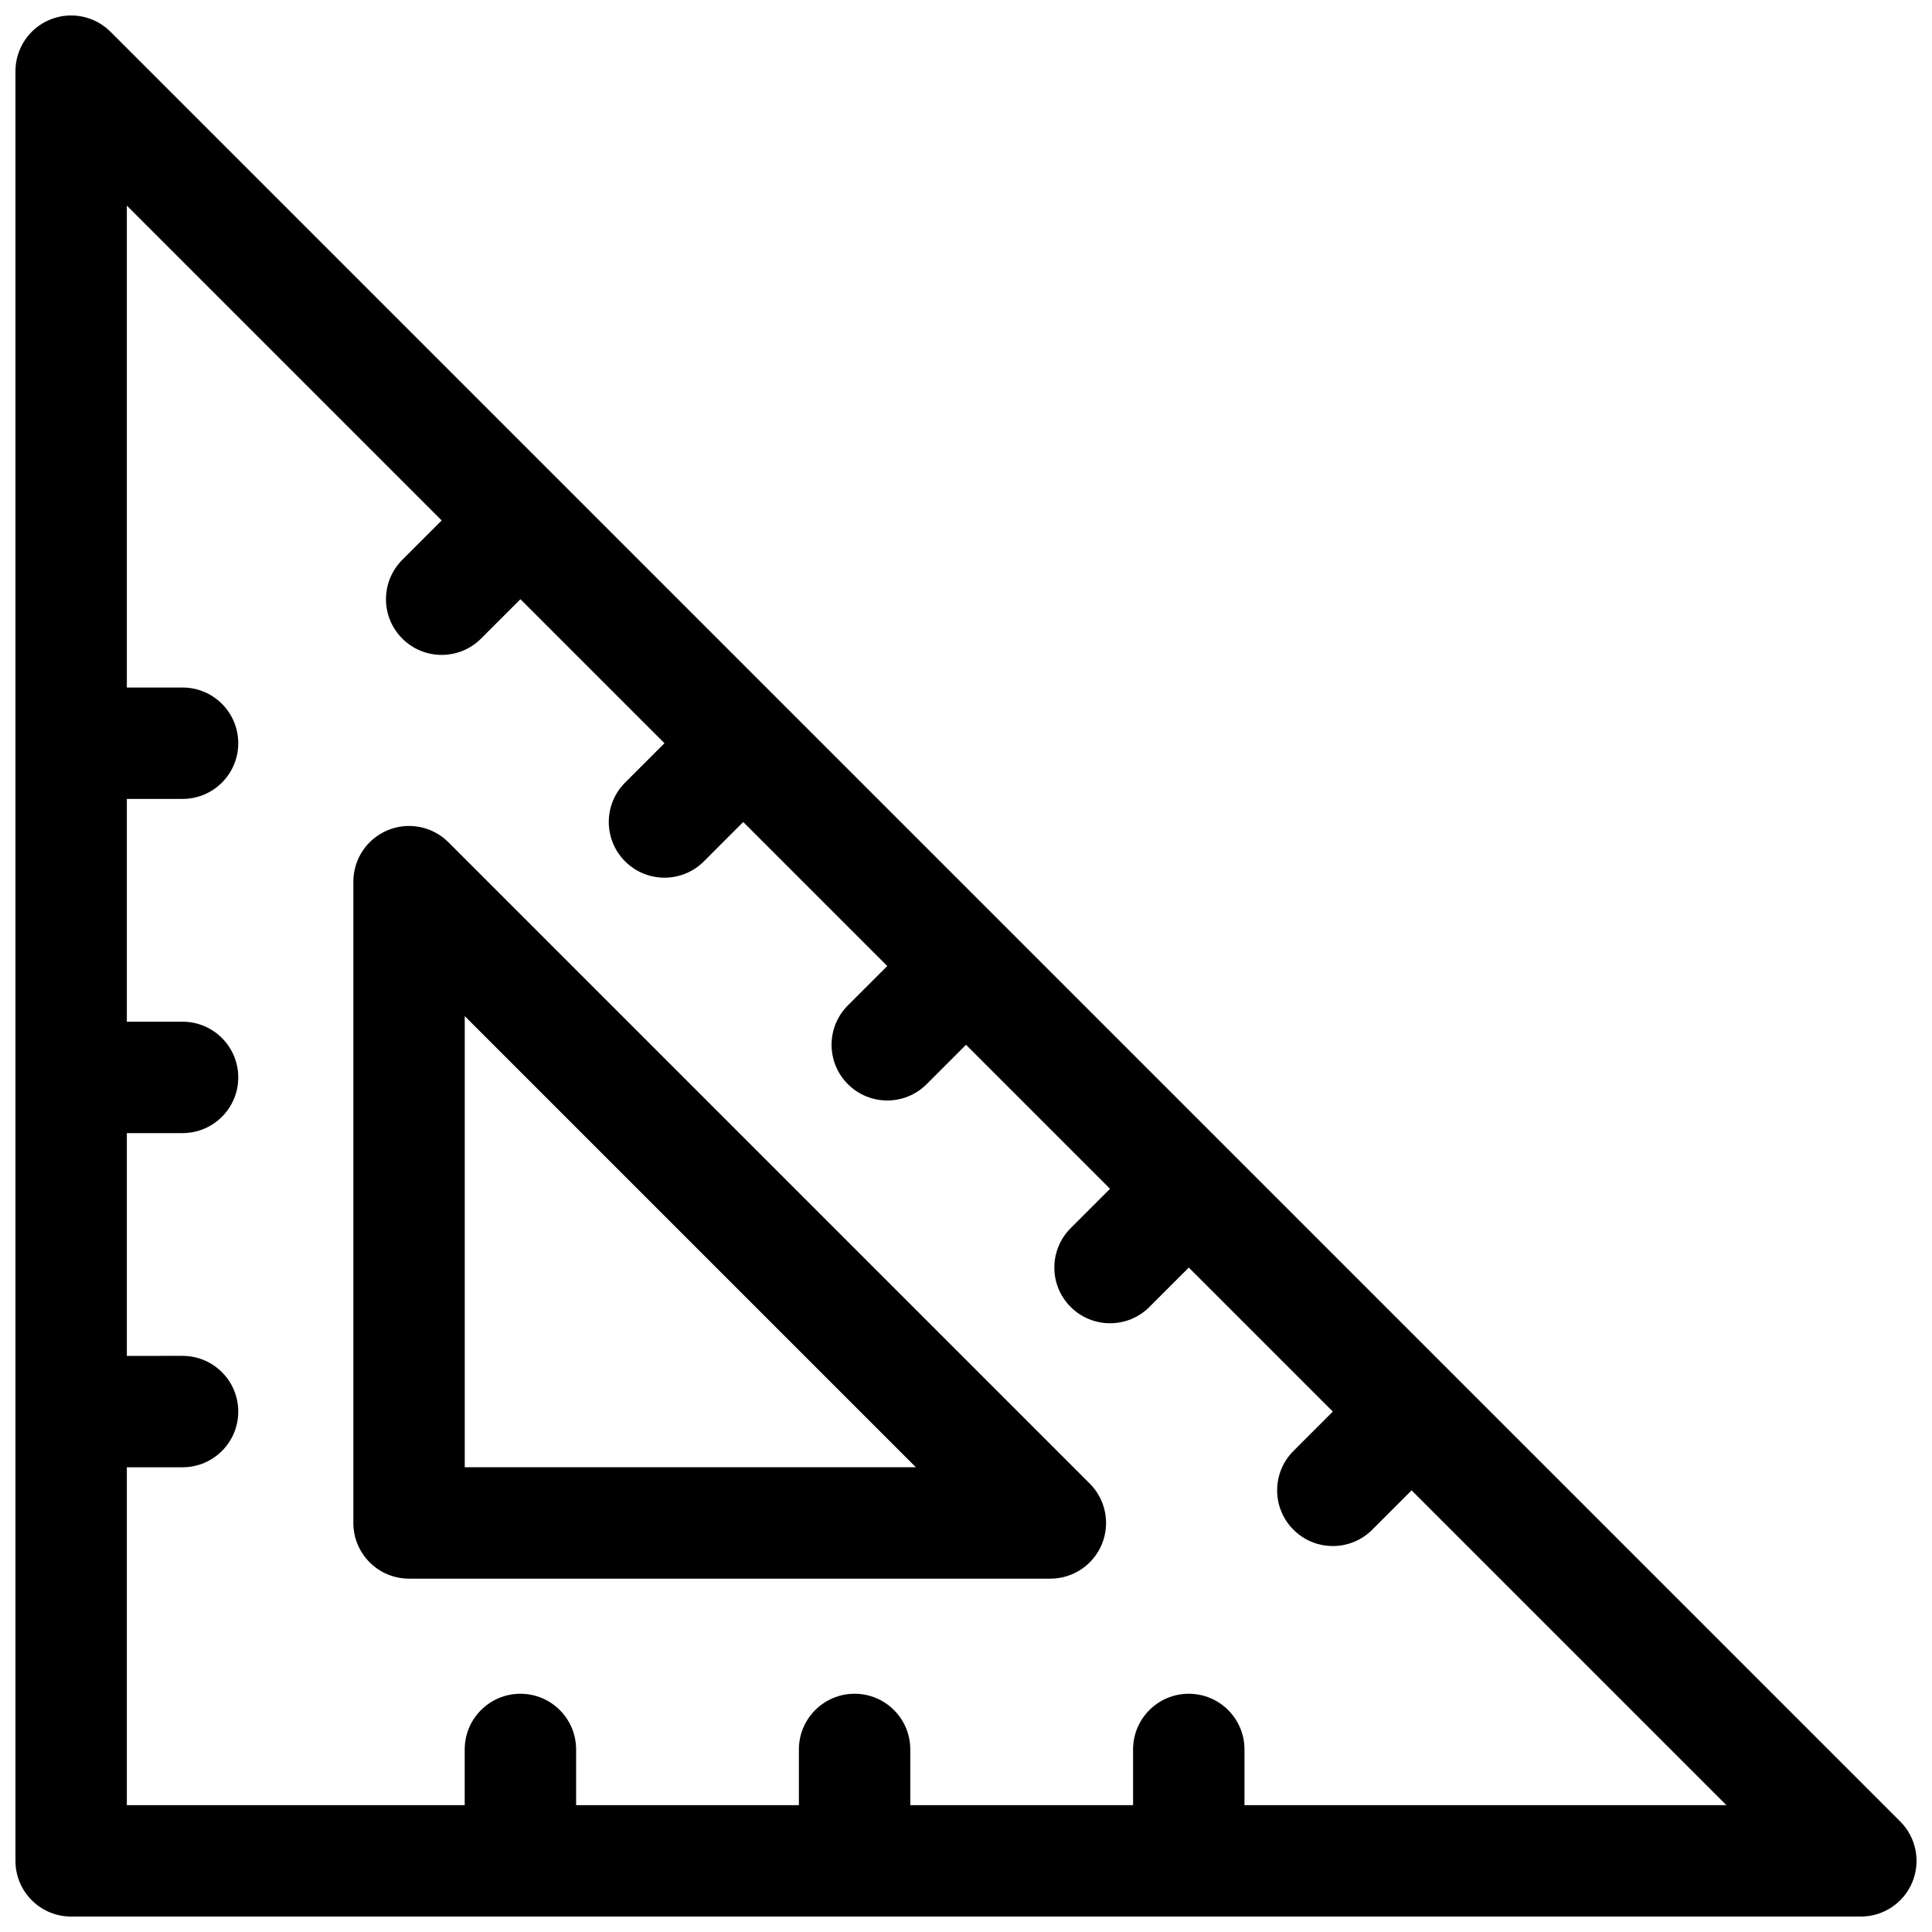 <?xml version="1.0" encoding="UTF-8"?>
<!-- Uploaded to: ICON Repo, www.svgrepo.com, Generator: ICON Repo Mixer Tools -->
<svg width="800px" height="800px" version="1.1" viewBox="144 144 512 512" xmlns="http://www.w3.org/2000/svg">
 <defs>
  <clipPath id="a">
   <path d="m148.09 148.09h503.81v503.81h-503.81z"/>
  </clipPath>
 </defs>
 <g clip-path="url(#a)">
  <path d="m647.58 626.71-474.29-474.29c-4.223-4.223-10.57-5.484-16.086-3.199-5.512 2.285-9.109 7.664-9.109 13.637v474.29c0 8.152 6.609 14.762 14.762 14.762h474.29c5.969 0 11.352-3.598 13.637-9.113 2.281-5.516 1.02-11.867-3.203-16.086zm-173.78-4.324v-14.762c0-8.152-6.609-14.762-14.762-14.762s-14.762 6.609-14.762 14.762v14.762h-59.039v-14.762c0-8.152-6.609-14.762-14.762-14.762s-14.762 6.609-14.762 14.762v14.762h-59.039v-14.762c0-8.152-6.609-14.762-14.762-14.762s-14.762 6.609-14.762 14.762v14.762h-89.535v-89.543h14.762c8.152 0 14.762-6.609 14.762-14.762s-6.609-14.762-14.762-14.762l-14.762 0.004v-59.039h14.762c8.152 0 14.762-6.609 14.762-14.762 0-8.152-6.609-14.762-14.762-14.762h-14.762v-59.039h14.762c8.152 0 14.762-6.609 14.762-14.762 0-8.152-6.609-14.762-14.762-14.762l-14.762 0.004v-127.71l83.43 83.43-10.434 10.434c-5.766 5.766-5.766 15.109 0 20.875 5.762 5.766 15.109 5.766 20.875 0l10.434-10.434 38.168 38.164-10.434 10.434c-5.766 5.766-5.766 15.109 0 20.875 5.762 5.766 15.109 5.766 20.875 0l10.43-10.434 38.168 38.168-10.434 10.434c-5.766 5.766-5.766 15.109 0 20.875 5.762 5.766 15.109 5.766 20.875 0l10.434-10.438 38.164 38.168-10.434 10.434c-5.766 5.766-5.766 15.109 0 20.875 5.762 5.766 15.109 5.766 20.875 0l10.434-10.434 38.168 38.164-10.434 10.434c-5.766 5.766-5.766 15.109 0 20.875 5.762 5.766 15.109 5.766 20.875 0l10.43-10.434 83.43 83.43z"/>
 </g>
 <path d="m432.79 537.16-169.95-169.95c-4.223-4.223-10.57-5.484-16.086-3.199-5.516 2.285-9.113 7.668-9.113 13.637v169.95c0 8.152 6.609 14.762 14.762 14.762h169.96c5.969 0 11.352-3.598 13.637-9.113 2.281-5.516 1.02-11.863-3.203-16.086zm-165.63-4.32v-119.56l119.56 119.56z"/>
</svg>